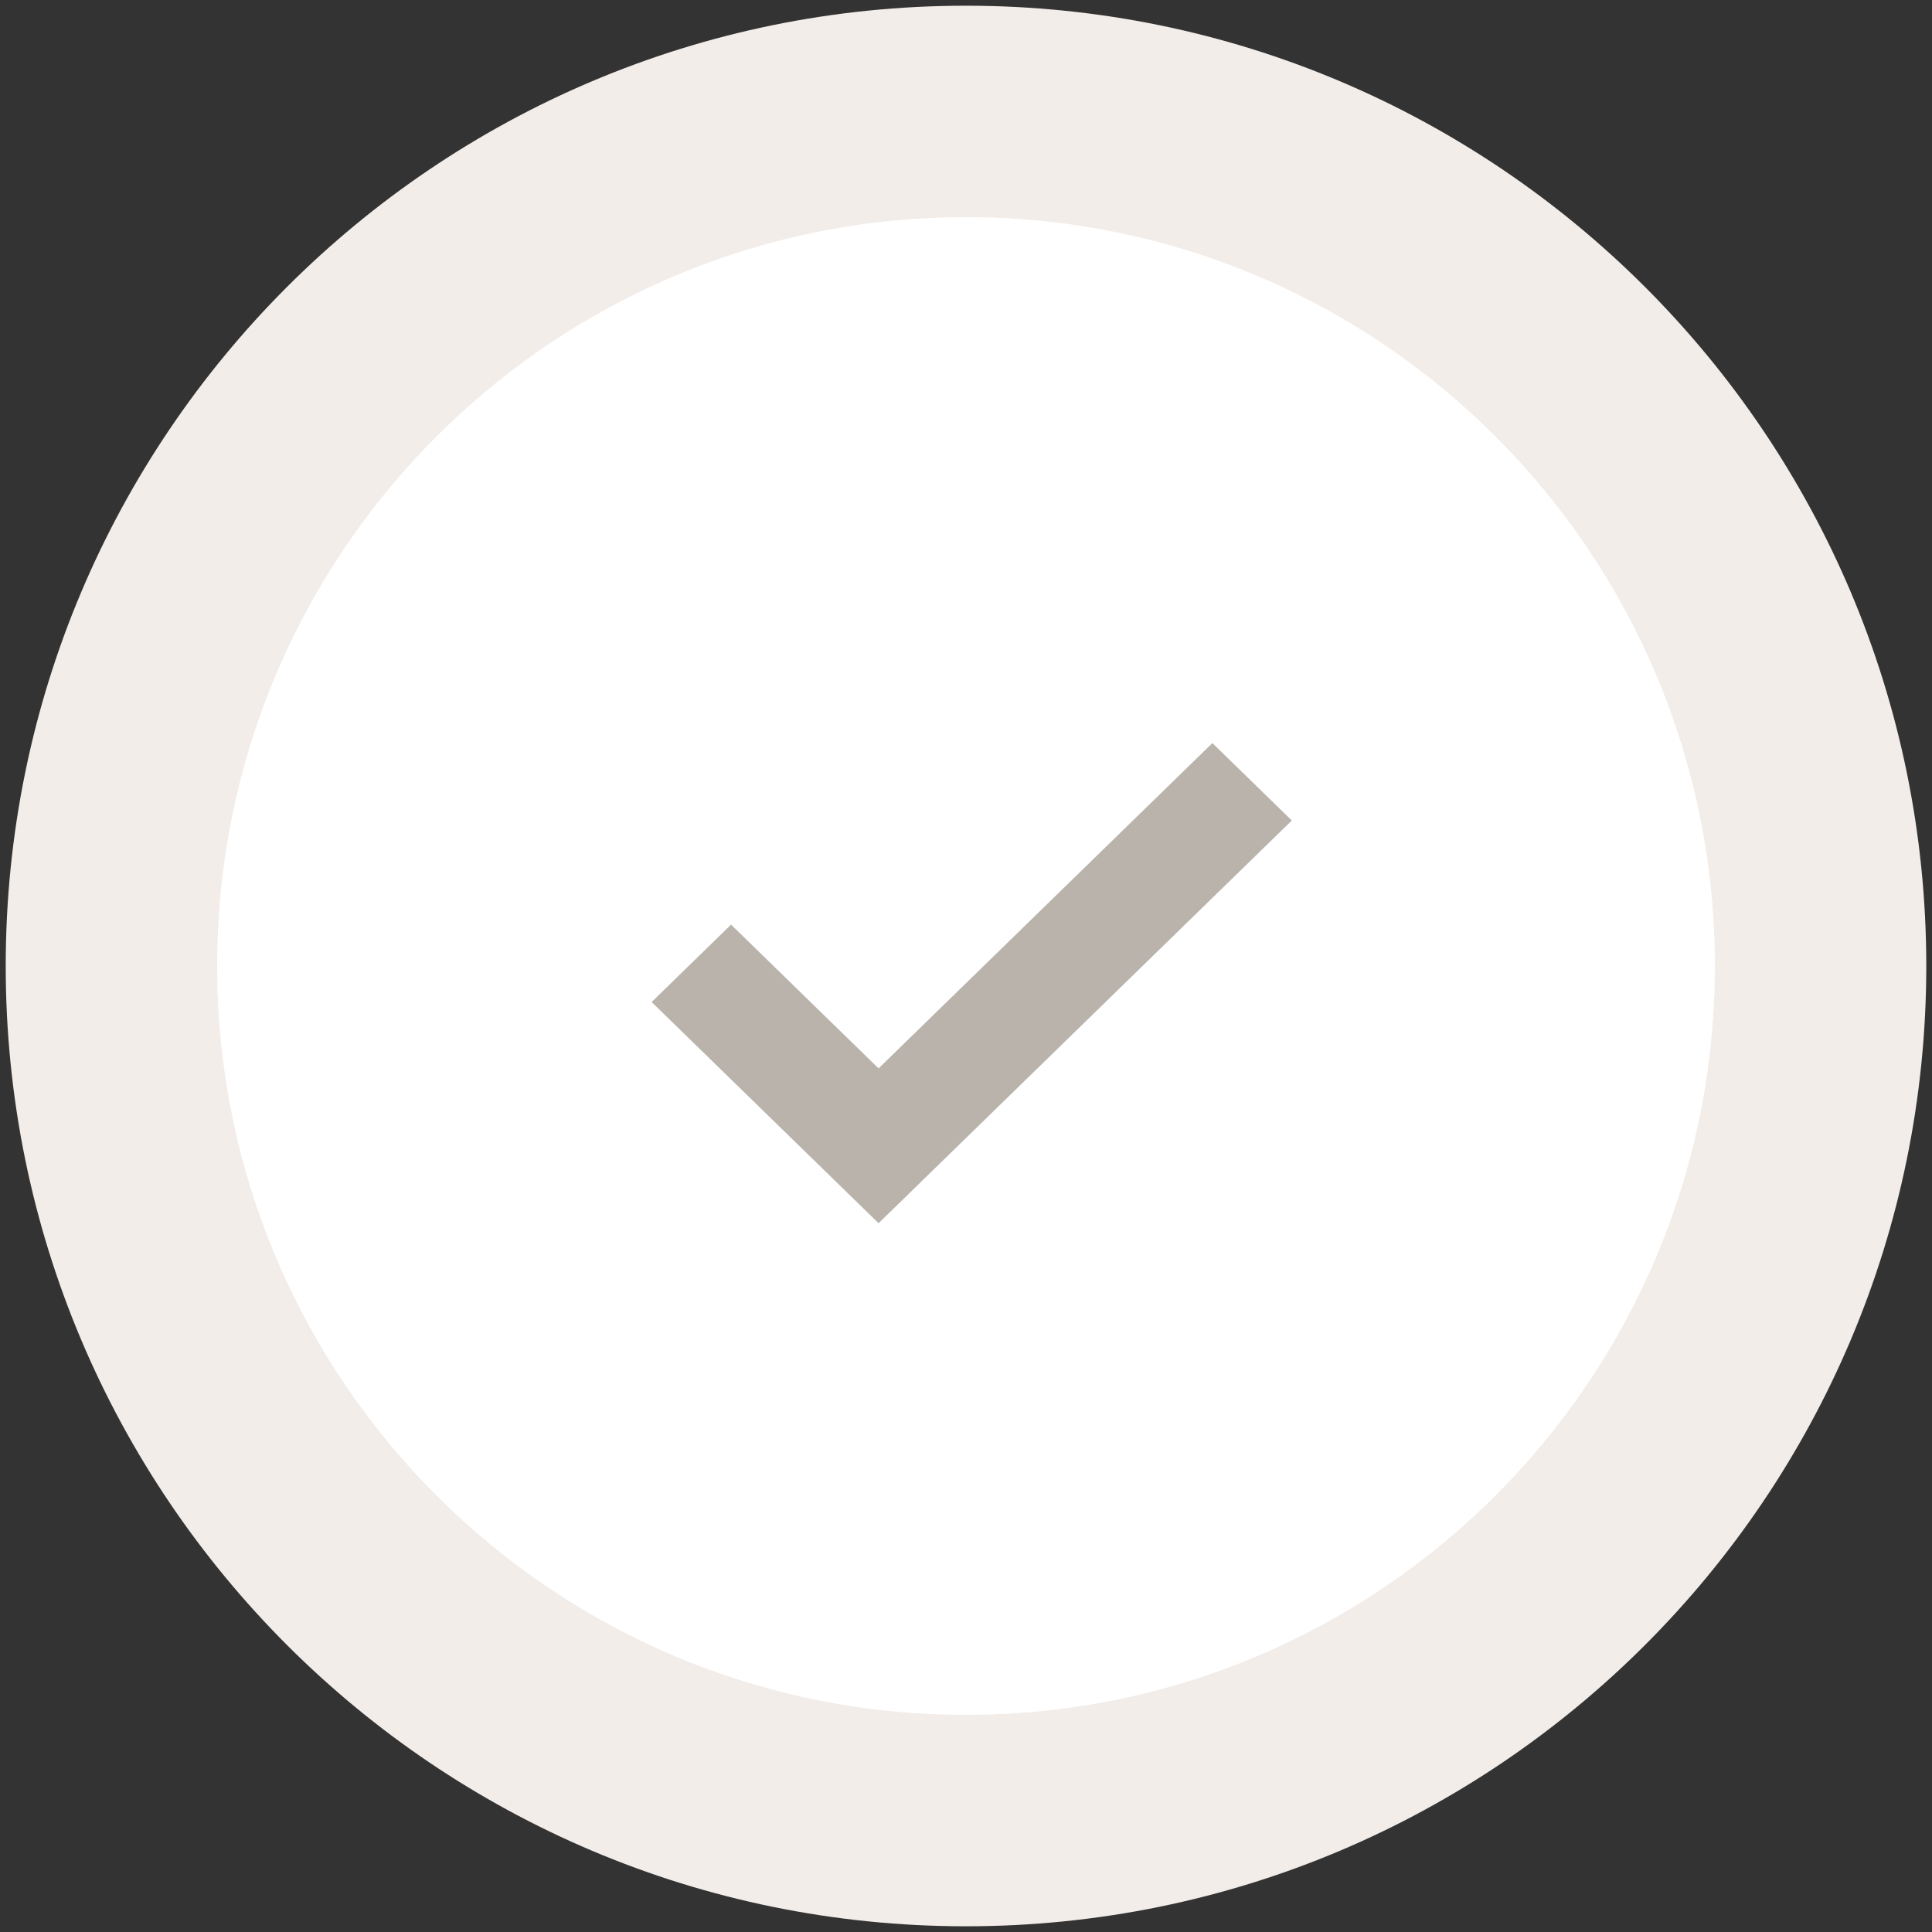 <?xml version="1.0" encoding="UTF-8"?> <svg xmlns="http://www.w3.org/2000/svg" width="169" height="169" viewBox="0 0 169 169" fill="none"><rect x="0" y="0" width="169" height="169" fill="#333333" stroke="none"/><g clip-path="url(#clip0_387_97)"><path d="M84.5 168.5C130.892 168.5 168.5 130.892 168.5 84.5C168.5 38.108 130.892 0.5 84.5 0.5C38.108 0.5 0.5 38.108 0.5 84.5C0.5 130.892 38.108 168.5 84.5 168.5Z" fill="#F3EDEA"></path><path d="M84.5 150C120.675 150 150 120.675 150 84.5C150 48.325 120.675 19 84.5 19C48.325 19 19 48.325 19 84.5C19 120.675 48.325 150 84.5 150Z" fill="white"></path><path d="M84.5 150C120.675 150 150 120.675 150 84.5C150 48.325 120.675 19 84.5 19C48.325 19 19 48.325 19 84.5C19 120.675 48.325 150 84.5 150Z" fill="white" fill-opacity="0.5"></path><path fill-rule="evenodd" clip-rule="evenodd" d="M76.853 107L57 87.651L63.949 80.88L76.853 93.456L106.051 65L113 71.772L76.853 107Z" fill="#B9B3AC"></path></g><defs><clipPath id="clip0_387_97"><rect width="169" height="169" fill="white"></rect></clipPath></defs></svg> 